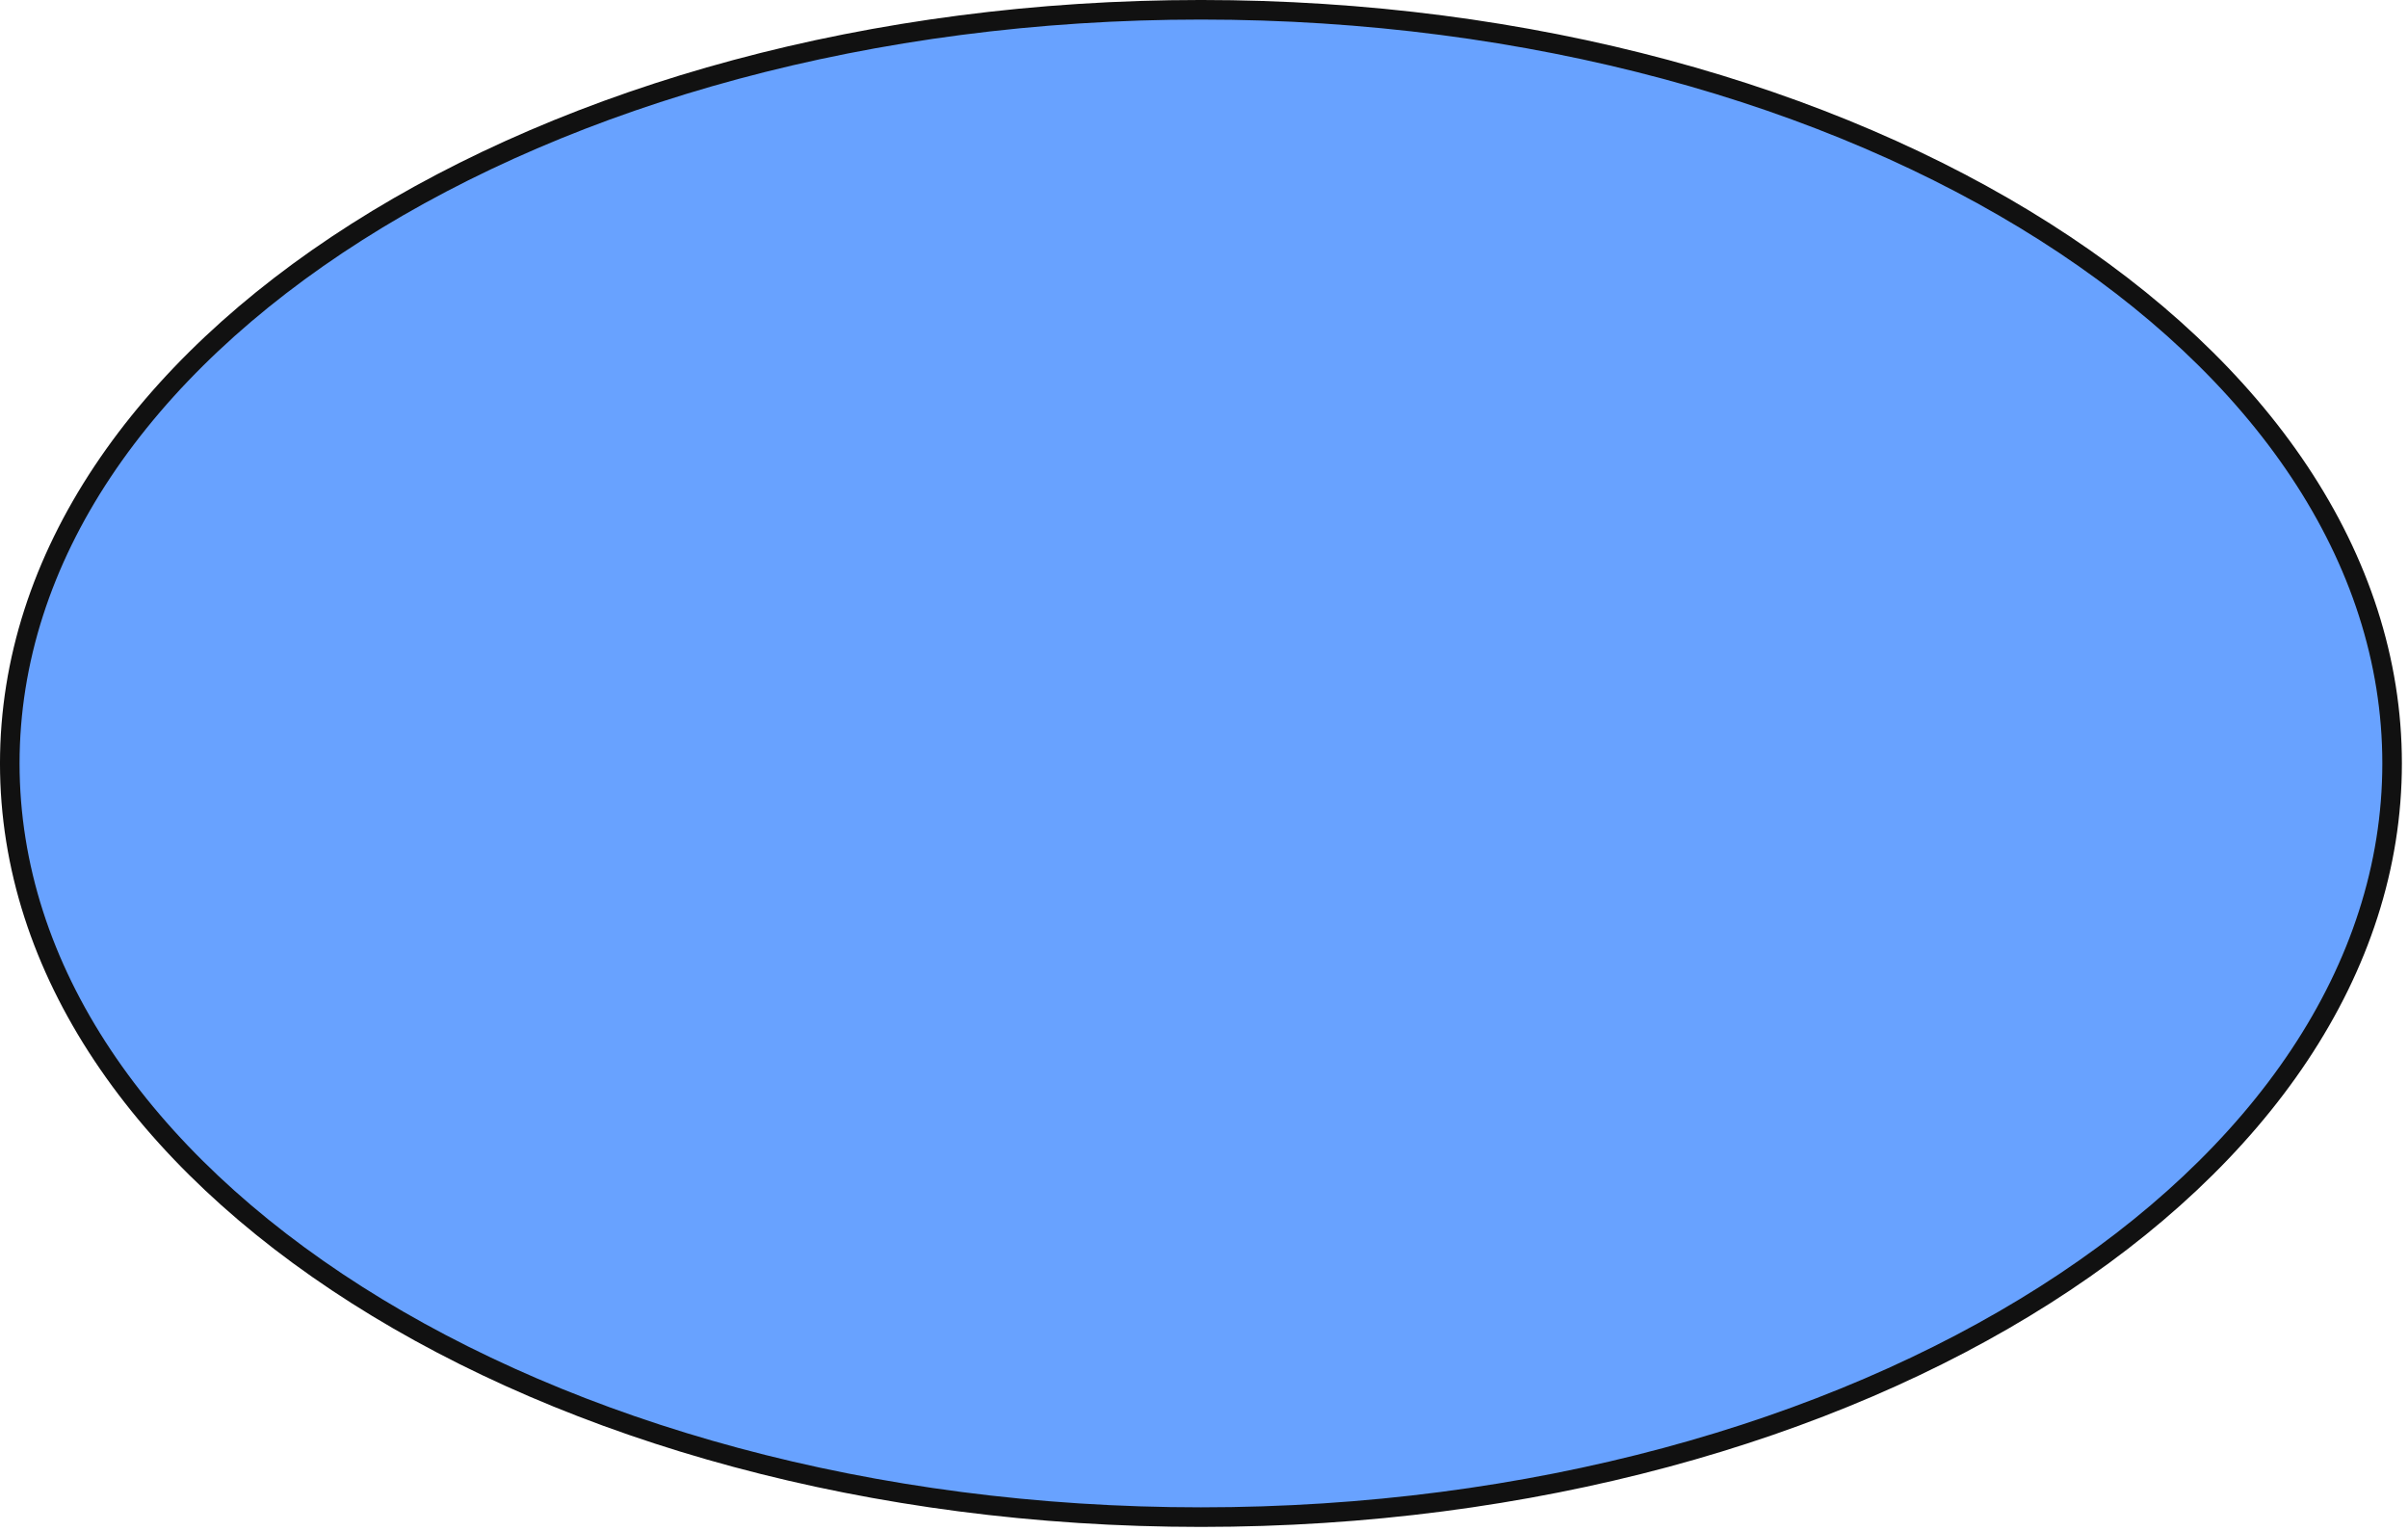 <svg width="118" height="75" viewBox="0 0 118 75" fill="none" xmlns="http://www.w3.org/2000/svg">
<path d="M117.221 37.4C117.221 47.507 110.774 56.725 100.206 63.441C89.644 70.153 75.024 74.321 58.85 74.321C42.676 74.321 28.056 70.153 17.494 63.441C6.926 56.725 0.479 47.507 0.479 37.4C0.479 27.293 6.926 18.075 17.494 11.359C28.056 4.647 42.676 0.479 58.85 0.479C75.024 0.479 89.644 4.647 100.206 11.359C110.774 18.075 117.221 27.293 117.221 37.4Z" fill="#68A2FF" stroke="#111111" stroke-width="0.959"/>
</svg>
